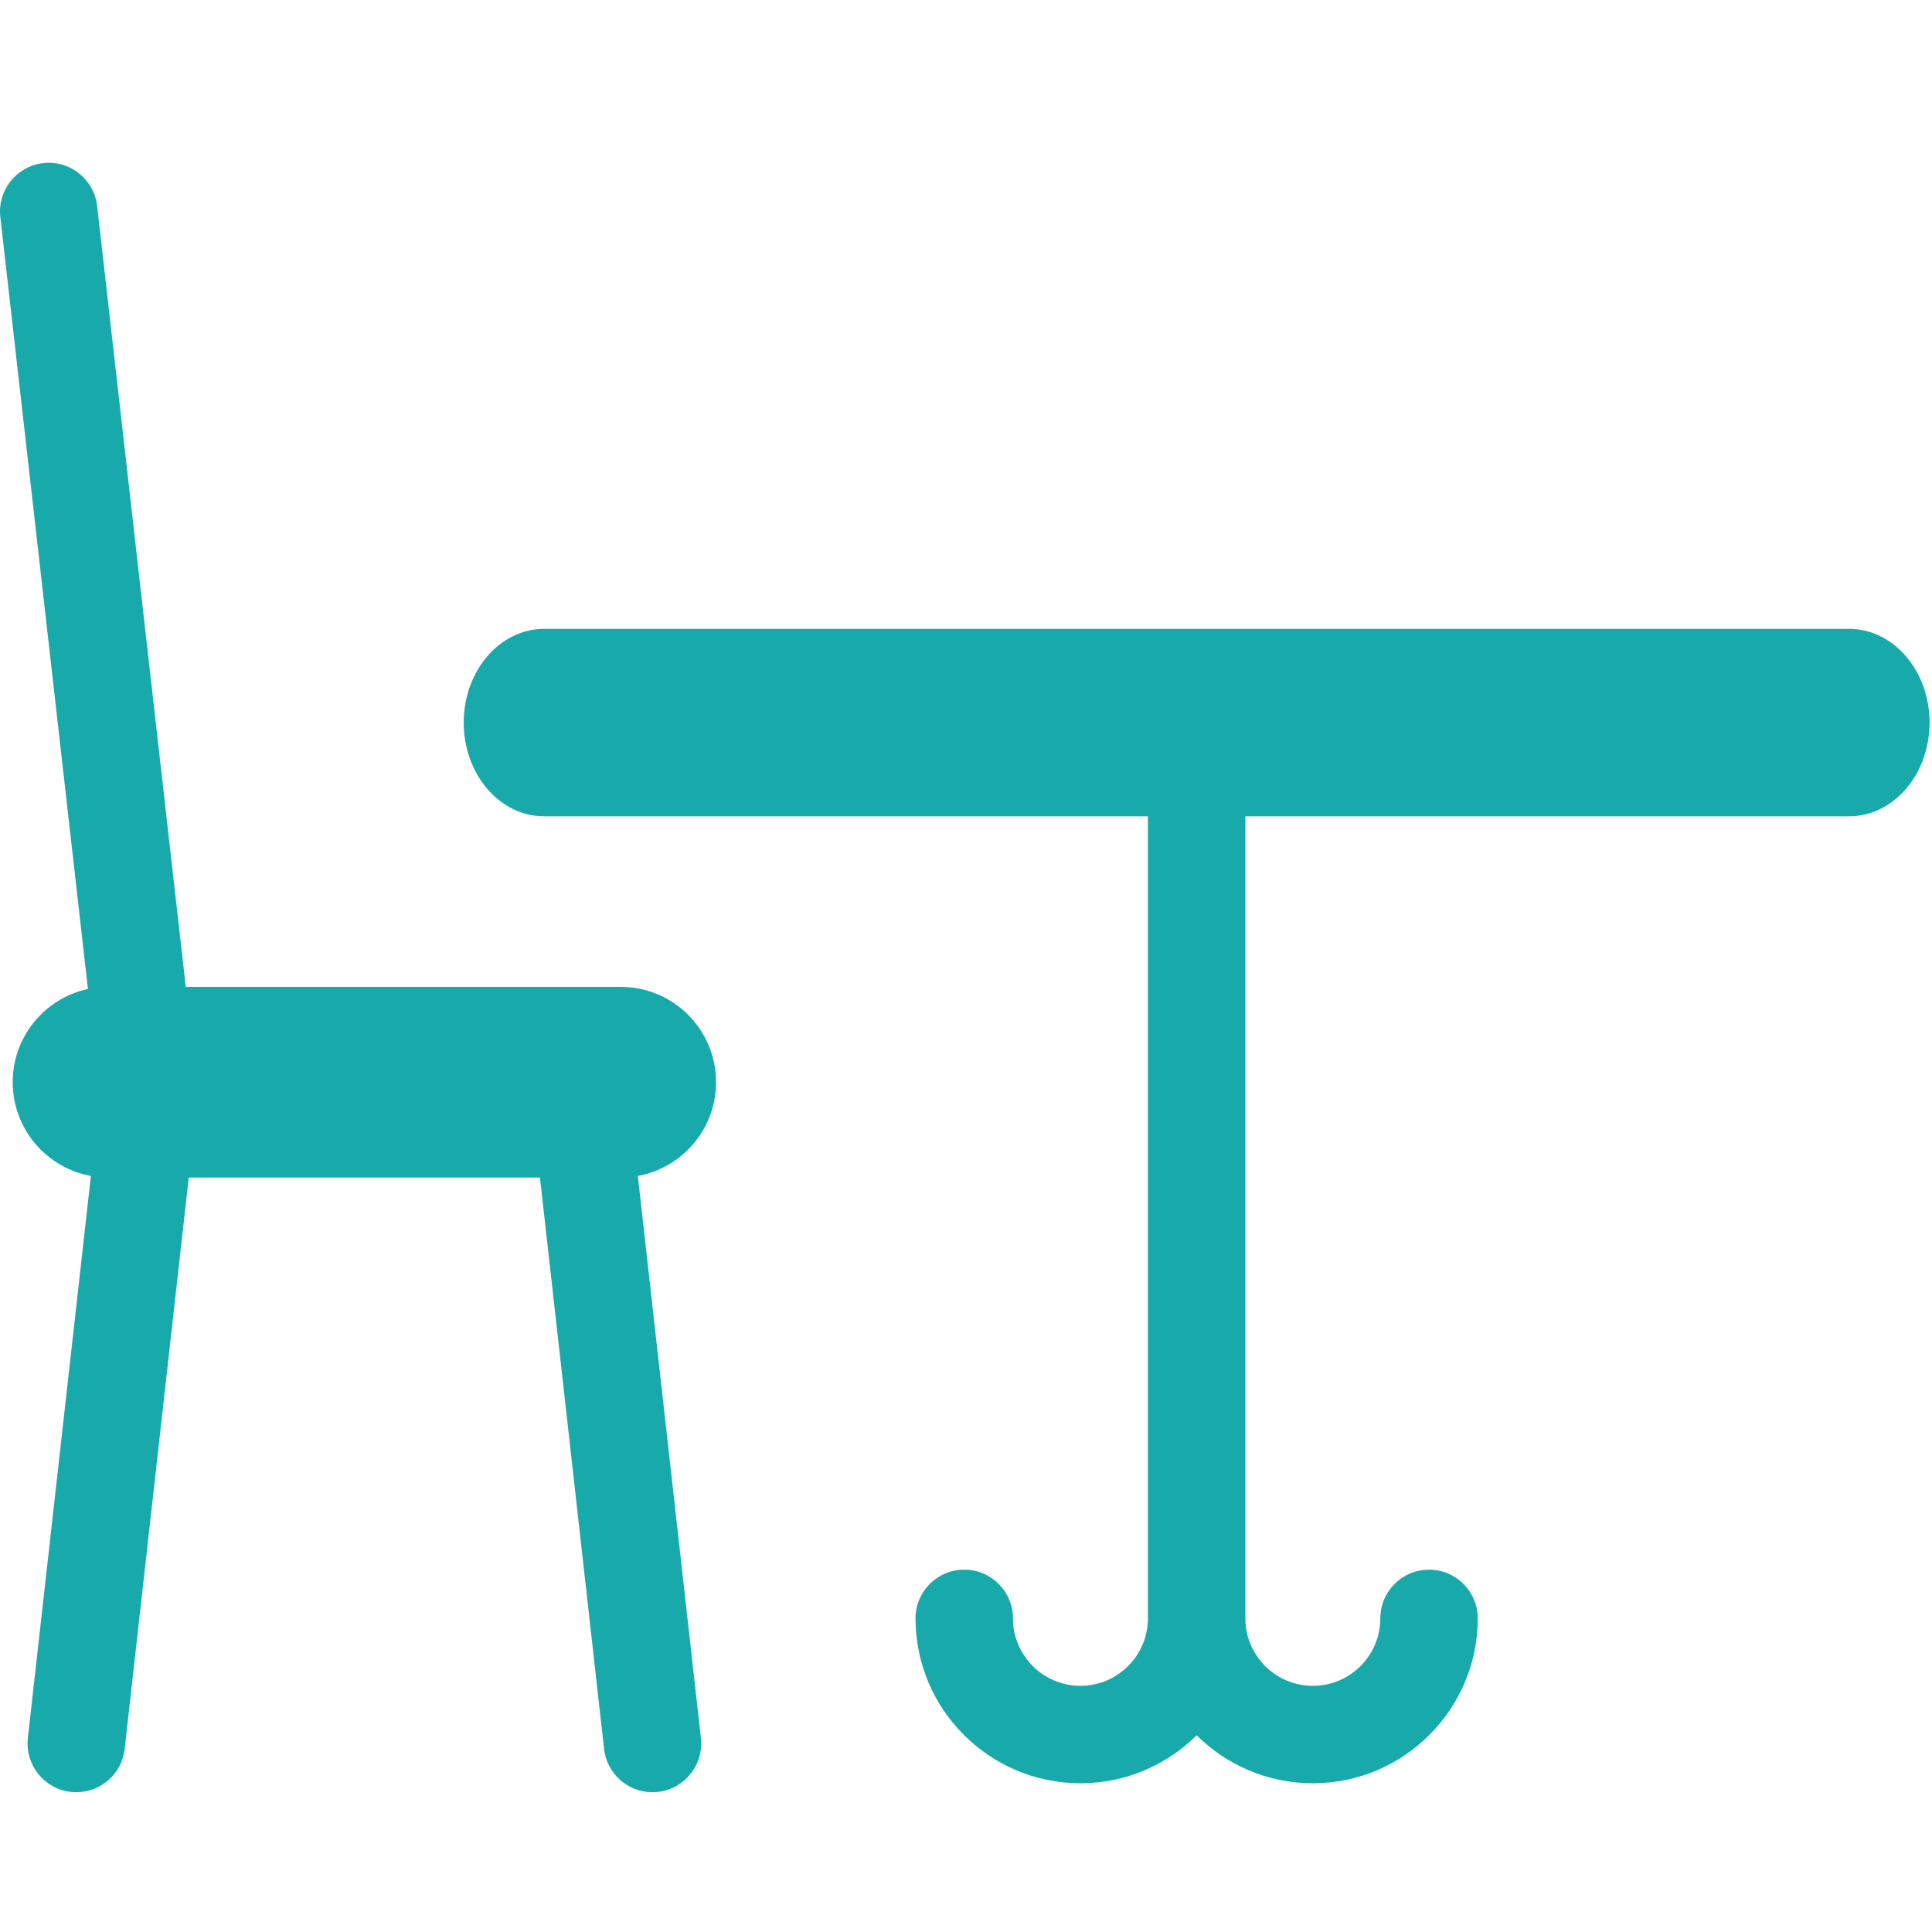 <?xml version="1.0" encoding="UTF-8"?> <svg xmlns="http://www.w3.org/2000/svg" xmlns:xlink="http://www.w3.org/1999/xlink" width="60px" height="60px" viewBox="0 0 60 60"><!-- Generator: Sketch 53.1 (72631) - https://sketchapp.com --><title>patio</title><desc>Created with Sketch.</desc><g id="patio" stroke="none" stroke-width="1" fill="none" fill-rule="evenodd"><g id="table-with-chair" transform="translate(0, 5)" fill="#18AAAA" fill-rule="nonzero"><path d="M57.423,14.529 L16.902,14.529 C15.52,14.529 14.401,15.833 14.401,17.441 C14.401,19.049 15.52,20.352 16.902,20.352 L35.649,20.352 L35.649,45.26 C35.649,46.415 34.709,47.355 33.554,47.355 C32.398,47.355 31.458,46.415 31.458,45.26 C31.458,44.424 30.781,43.747 29.945,43.747 C29.109,43.747 28.432,44.424 28.432,45.26 C28.432,48.084 30.73,50.381 33.554,50.381 C34.96,50.381 36.236,49.811 37.162,48.891 C38.089,49.811 39.364,50.381 40.771,50.381 C43.595,50.381 45.893,48.084 45.893,45.26 C45.893,44.424 45.215,43.747 44.38,43.747 C43.544,43.747 42.867,44.424 42.867,45.26 C42.867,46.415 41.927,47.355 40.771,47.355 C39.616,47.355 38.676,46.415 38.676,45.26 L38.676,20.352 L57.423,20.352 C58.804,20.352 59.924,19.049 59.924,17.441 C59.925,15.833 58.805,14.529 57.423,14.529 Z" id="Path"></path><path d="M22.237,28.608 C22.237,26.973 20.911,25.648 19.276,25.648 L5.769,25.648 L3.017,1.398 C2.922,0.568 2.172,-0.029 1.343,0.065 C0.512,0.159 -0.084,0.909 0.01,1.739 L2.731,25.714 C1.396,26.001 0.395,27.187 0.395,28.608 C0.395,30.061 1.442,31.269 2.823,31.52 L0.865,48.977 C0.772,49.807 1.369,50.556 2.2,50.649 C2.257,50.656 2.314,50.659 2.37,50.659 C3.131,50.659 3.786,50.087 3.872,49.314 L5.862,31.569 L16.769,31.569 L18.76,49.314 C18.846,50.087 19.501,50.659 20.261,50.659 C20.318,50.659 20.375,50.656 20.432,50.649 C21.262,50.556 21.86,49.807 21.767,48.977 L19.809,31.52 C21.19,31.269 22.237,30.061 22.237,28.608 Z" id="Path"></path></g></g></svg> 